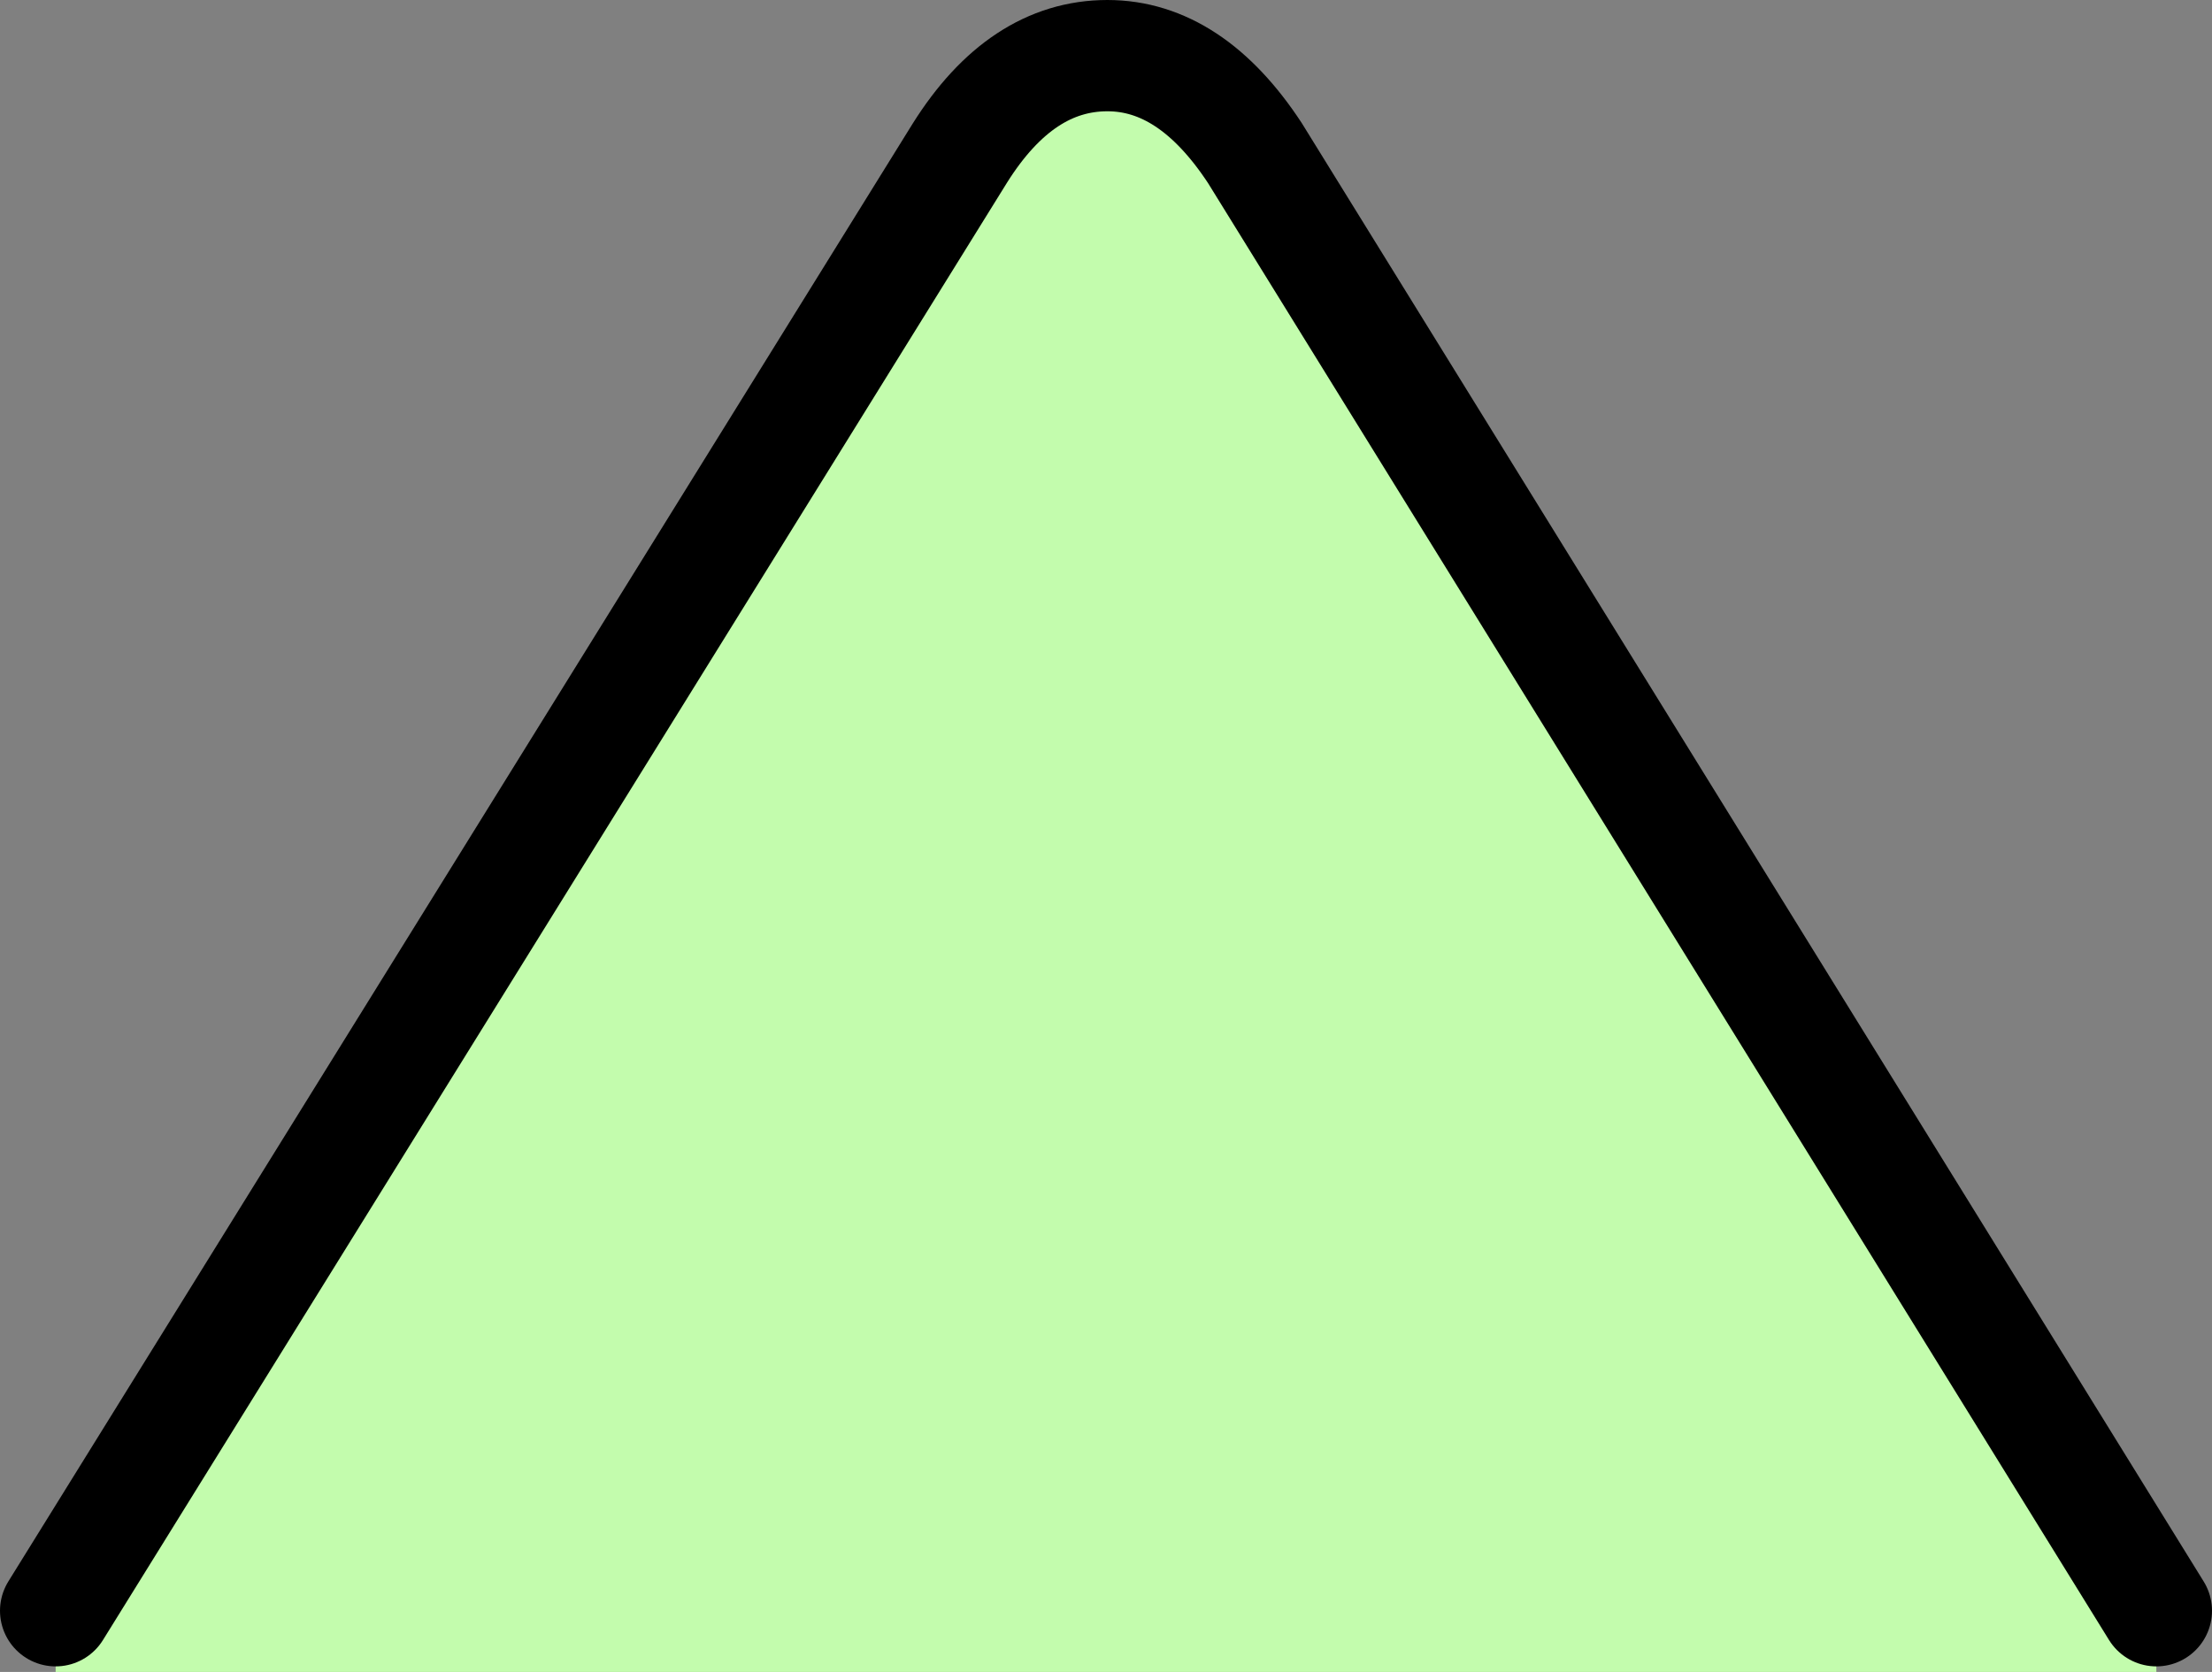 <?xml version="1.0" encoding="UTF-8" standalone="no"?>
<svg xmlns:xlink="http://www.w3.org/1999/xlink" height="30.05px" width="39.75px" xmlns="http://www.w3.org/2000/svg">
  <rect width="100%" height="100%" fill="#808080" stroke="none"/>
  <g transform="matrix(1.0, 0.0, 0.0, 1.0, 0.35, 1.0)">
    <path d="M38.4 27.95 L38.4 29.05 0.65 29.05 0.65 27.95 16.9 1.75 Q18.0 0.0 19.55 0.0 21.05 0.0 22.2 1.75 L38.4 27.95" fill="#c3fcad" fill-rule="evenodd" stroke="none"/>
    <path d="M38.4 27.95 L22.2 1.75 Q21.05 0.0 19.55 0.0 18.0 0.0 16.9 1.75 L0.65 27.95" fill="none" stroke="#000000" stroke-linecap="round" stroke-linejoin="round" stroke-width="2.0"/>
  </g>
</svg>
